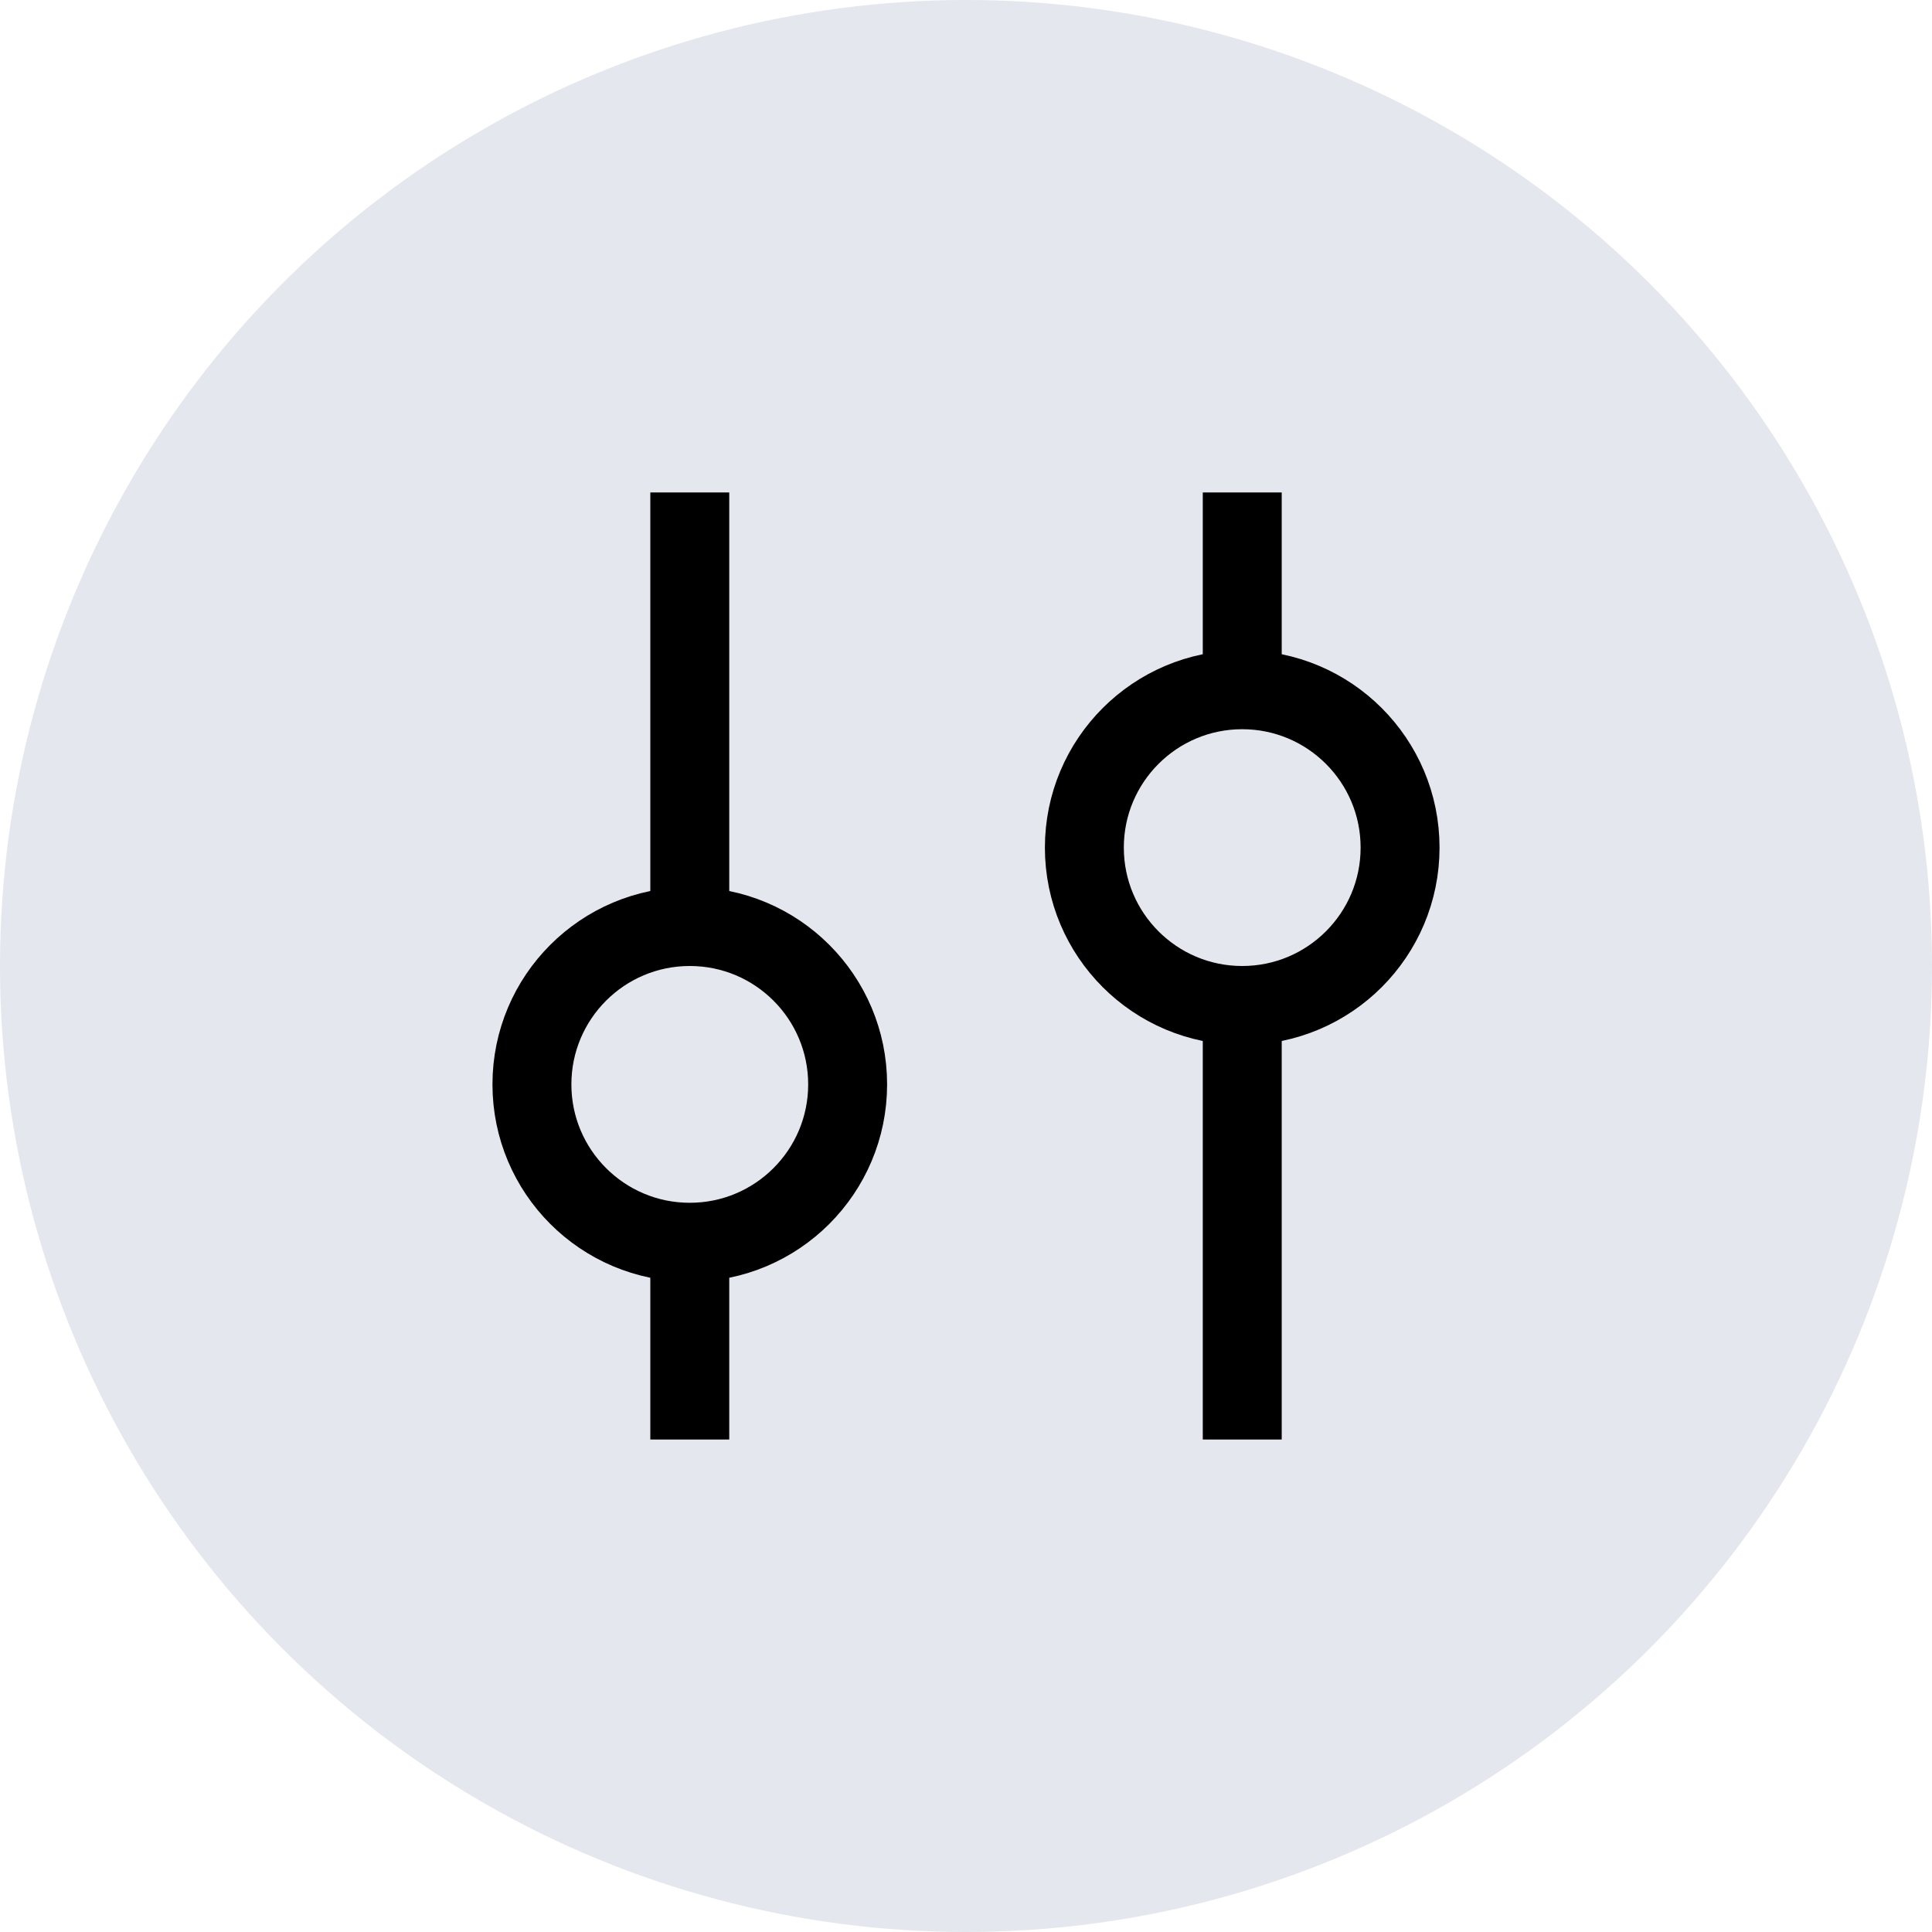 <?xml version="1.0" encoding="UTF-8"?>
<svg xmlns="http://www.w3.org/2000/svg" width="68" height="68" viewBox="0 0 68 68" fill="none">
  <circle cx="34" cy="34" r="34" fill="#E4E7ED"></circle>
  <rect x="22.889" y="17.333" width="2.778" height="33.333" fill="black"></rect>
  <rect x="42.334" y="17.333" width="2.778" height="33.333" fill="black"></rect>
  <circle cx="24.278" cy="38.167" r="5.556" fill="#E4E7ED" stroke="black" stroke-width="2.778"></circle>
  <circle cx="43.722" cy="29.833" r="5.556" fill="#E4E7ED" stroke="black" stroke-width="2.778"></circle>
</svg>

